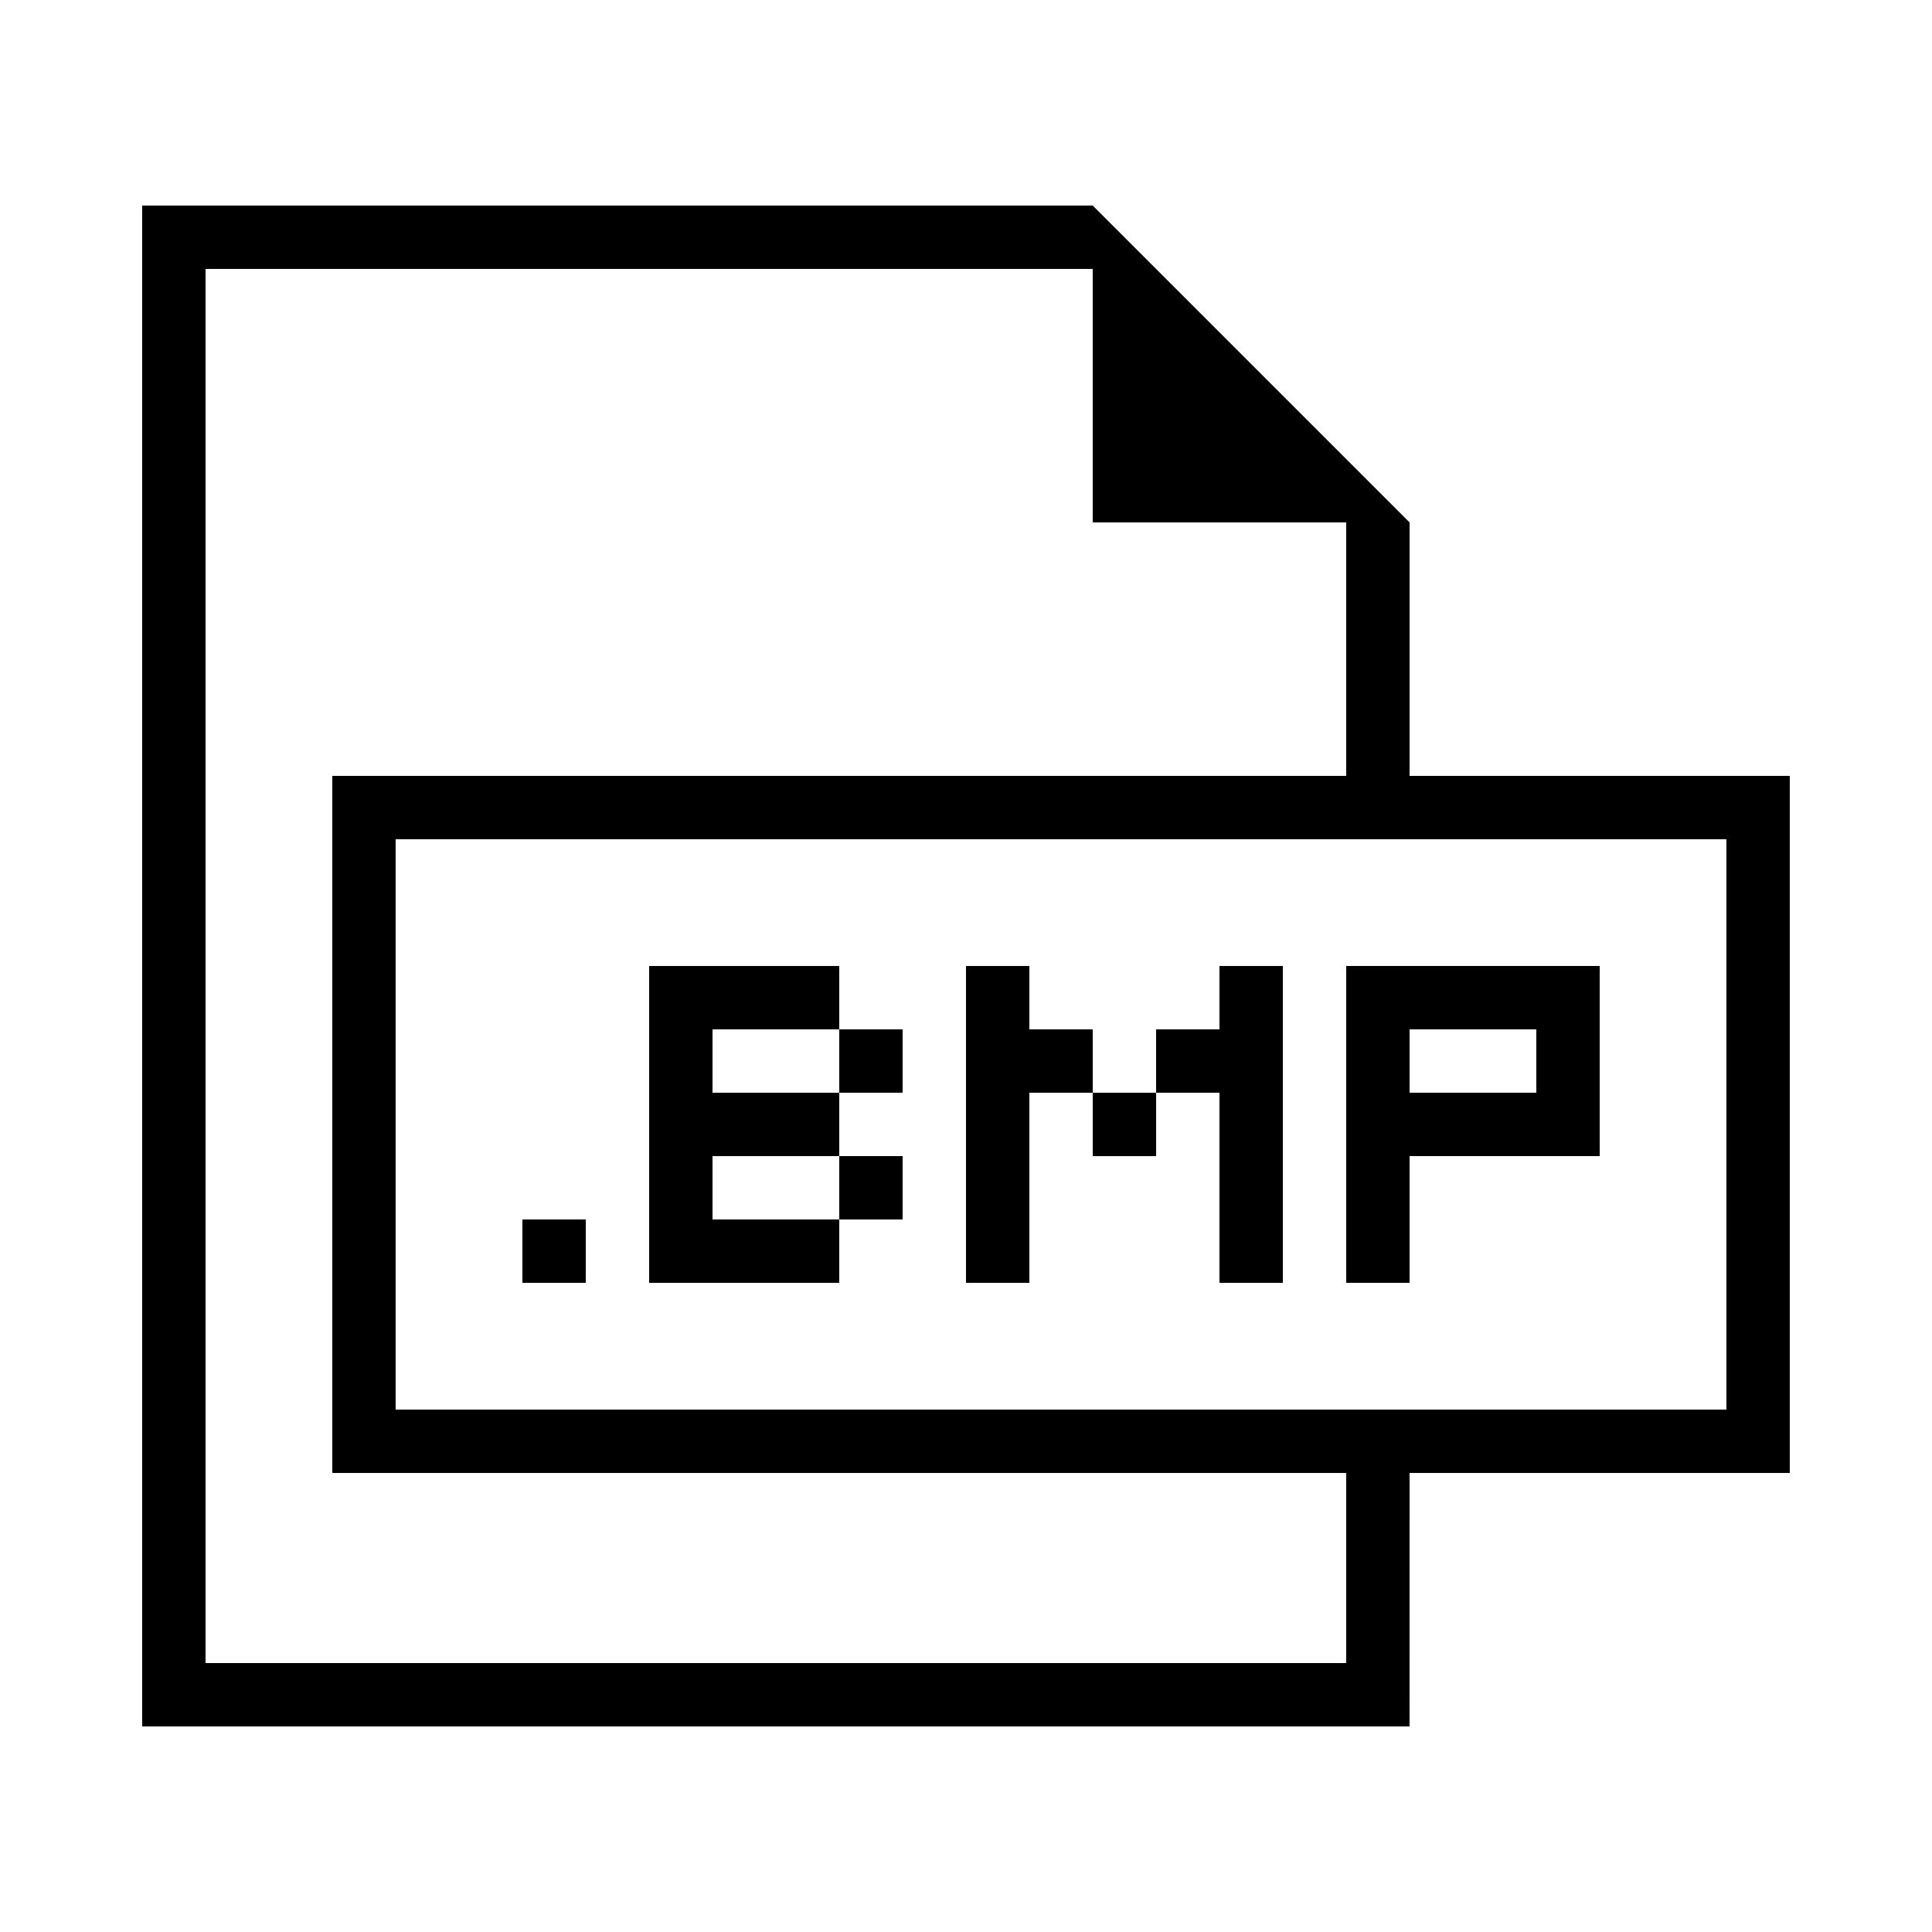 <?xml version="1.0" encoding="UTF-8"?>
<!-- Uploaded to: SVG Repo, www.svgrepo.com, Generator: SVG Repo Mixer Tools -->
<svg fill="#000000" width="800px" height="800px" version="1.1" viewBox="144 144 512 512" xmlns="http://www.w3.org/2000/svg">
 <g>
  <path d="m517.55 534.35h100.76v-184.73h-100.76v-67.176l-83.969-83.969h-251.91v403.05h335.87zm83.969-167.94v151.14h-352.67v-151.14zm-403.05 218.32v-369.46h235.11v67.176h67.176v67.176h-268.7v184.73h268.7v50.383z"/>
  <path d="m282.44 467.17h16.793v16.793h-16.793z"/>
  <path d="m500.76 483.96h16.793v-33.586h50.383v-50.383h-67.176zm16.793-67.172h33.586v16.793h-33.586z"/>
  <path d="m332.82 416.79h33.586v-16.793h-50.379v83.965h50.379v-16.793h-33.586v-16.793h33.586v-16.793h-33.586z"/>
  <path d="m366.41 416.79h16.793v16.793h-16.793z"/>
  <path d="m366.41 450.38h16.793v16.793h-16.793z"/>
  <path d="m467.17 416.79h-16.793v16.793h16.793v50.379h16.793v-83.965h-16.793z"/>
  <path d="m416.79 416.79v-16.793h-16.793v83.965h16.793v-50.379h16.793v-16.793z"/>
  <path d="m433.59 433.59h16.793v16.793h-16.793z"/>
 </g>
</svg>
